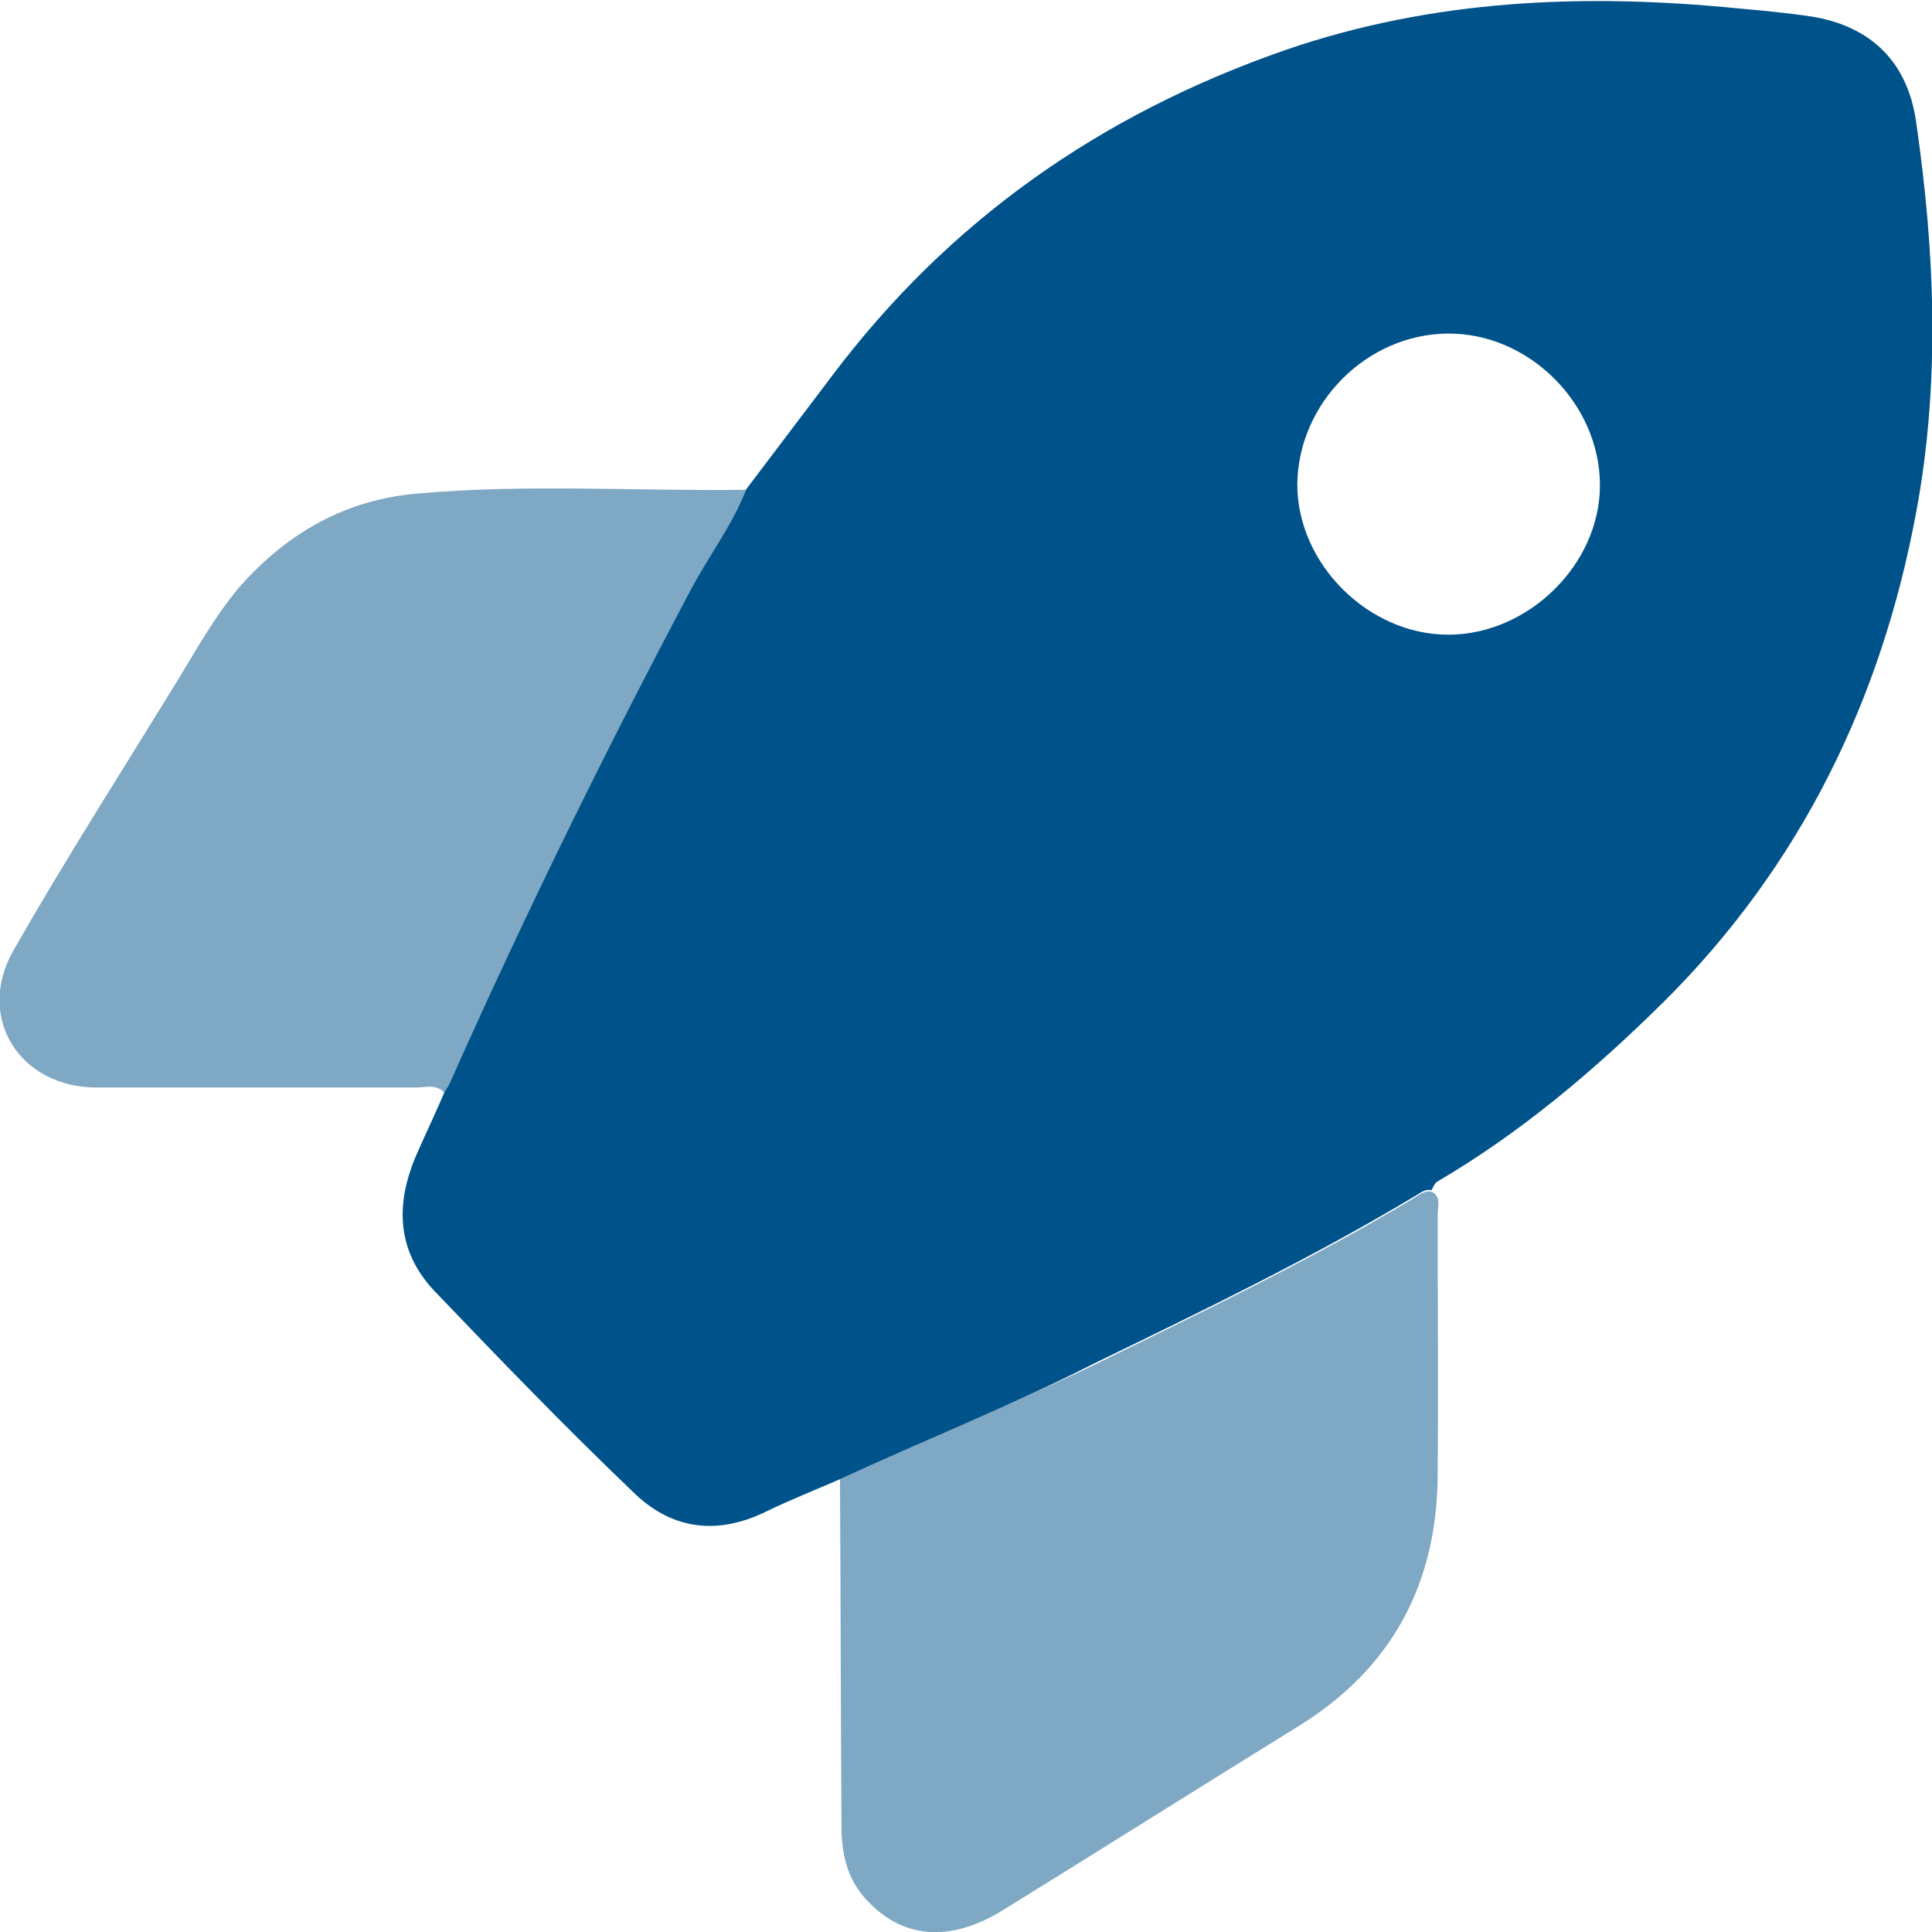 <?xml version="1.0" encoding="utf-8"?>
<!-- Generator: Adobe Illustrator 24.2.3, SVG Export Plug-In . SVG Version: 6.00 Build 0)  -->
<svg version="1.1" id="Calque_1" xmlns="http://www.w3.org/2000/svg" xmlns:xlink="http://www.w3.org/1999/xlink" x="0px" y="0px"
	 viewBox="0 0 256 256" style="enable-background:new 0 0 256 256;" xml:space="preserve">
<style type="text/css">
	.st0{fill:#00538A;}
	.st1{opacity:0.5;fill:#00538A;}
	.st2{opacity:0.5;fill:#FFFFFF;}
	.st3{fill:#FEFEFE;}
	.st4{fill:#00538A;stroke:#000000;stroke-width:3.204;stroke-miterlimit:10;}
	.st5{opacity:0.5;}
</style>
<g>
	<path class="st0" d="M111.3,196c-3.2,1.4-6.5,2.7-9.6,4.2c-6.4,3.2-12.4,2.6-17.5-2.2c-9.1-8.7-17.9-17.8-26.6-26.9
		c-5.3-5.6-5.2-12.1-2.1-18.8c1.1-2.5,2.3-5,3.4-7.6c0.3-0.5,0.6-0.9,0.8-1.4c9.8-22,20.4-43.6,31.7-64.9c2.4-4.6,5.6-8.7,7.5-13.6
		c3.7-4.9,7.5-9.9,11.2-14.8c15.6-20.8,35.8-34.9,60.3-43.4c19.5-6.7,39.5-7.5,59.8-5.5c3.3,0.3,6.6,0.6,9.9,1.1
		c7.9,1.3,12.7,6.1,13.8,14c2.5,17.2,3.2,34.6,0,51.7c-4.6,24.8-15.3,46.8-33.4,64.8c-9.2,9.1-19,17.4-30.1,23.9
		c-0.3,0.2-0.5,0.7-0.7,1.1c-1-0.2-1.6,0.5-2.4,0.9c-13.7,8.2-28,15.1-42.4,22.1C133.9,186.3,122.5,190.8,111.3,196z M191.9,84.1
		c10.6,0,20.1-9.3,20.1-19.8c0-10.8-9.4-20.2-20.2-20.1c-10.7,0.1-19.8,9.2-19.9,20C171.9,74.7,181.3,84.1,191.9,84.1z"/>
	<path class="st1" d="M111.3,196c11.1-5.2,22.5-9.8,33.6-15.1c14.3-7,28.7-13.9,42.4-22.1c0.7-0.4,1.4-1.1,2.4-0.9
		c1.3,0.7,0.8,1.9,0.8,3c0,11.5,0.1,23.1,0,34.6c-0.1,14.4-6.1,25.6-18.4,33.2c-13.1,8.1-26.1,16.3-39.2,24.4
		c-7.1,4.4-13.5,3.8-18.3-1.6c-2.4-2.7-3.1-6-3.1-9.5C111.4,226.6,111.4,211.3,111.3,196z"/>
	<path class="st1" d="M98.9,64.9c-1.9,4.9-5.1,9-7.5,13.6c-11.3,21.3-21.8,42.9-31.7,64.9c-0.2,0.5-0.6,0.9-0.8,1.4
		c-1.1-1.2-2.5-0.7-3.8-0.7c-14.1,0-28.2,0-42.3,0c-10.2,0-16.1-9.3-11-18.2C8.6,114,16,102.4,23.2,90.7c2.7-4.4,5.2-9,8.6-13
		c6.3-7.1,14-11.5,23.5-12.3C69.8,64.1,84.3,65.1,98.9,64.9z"/>
</g>
</svg>
